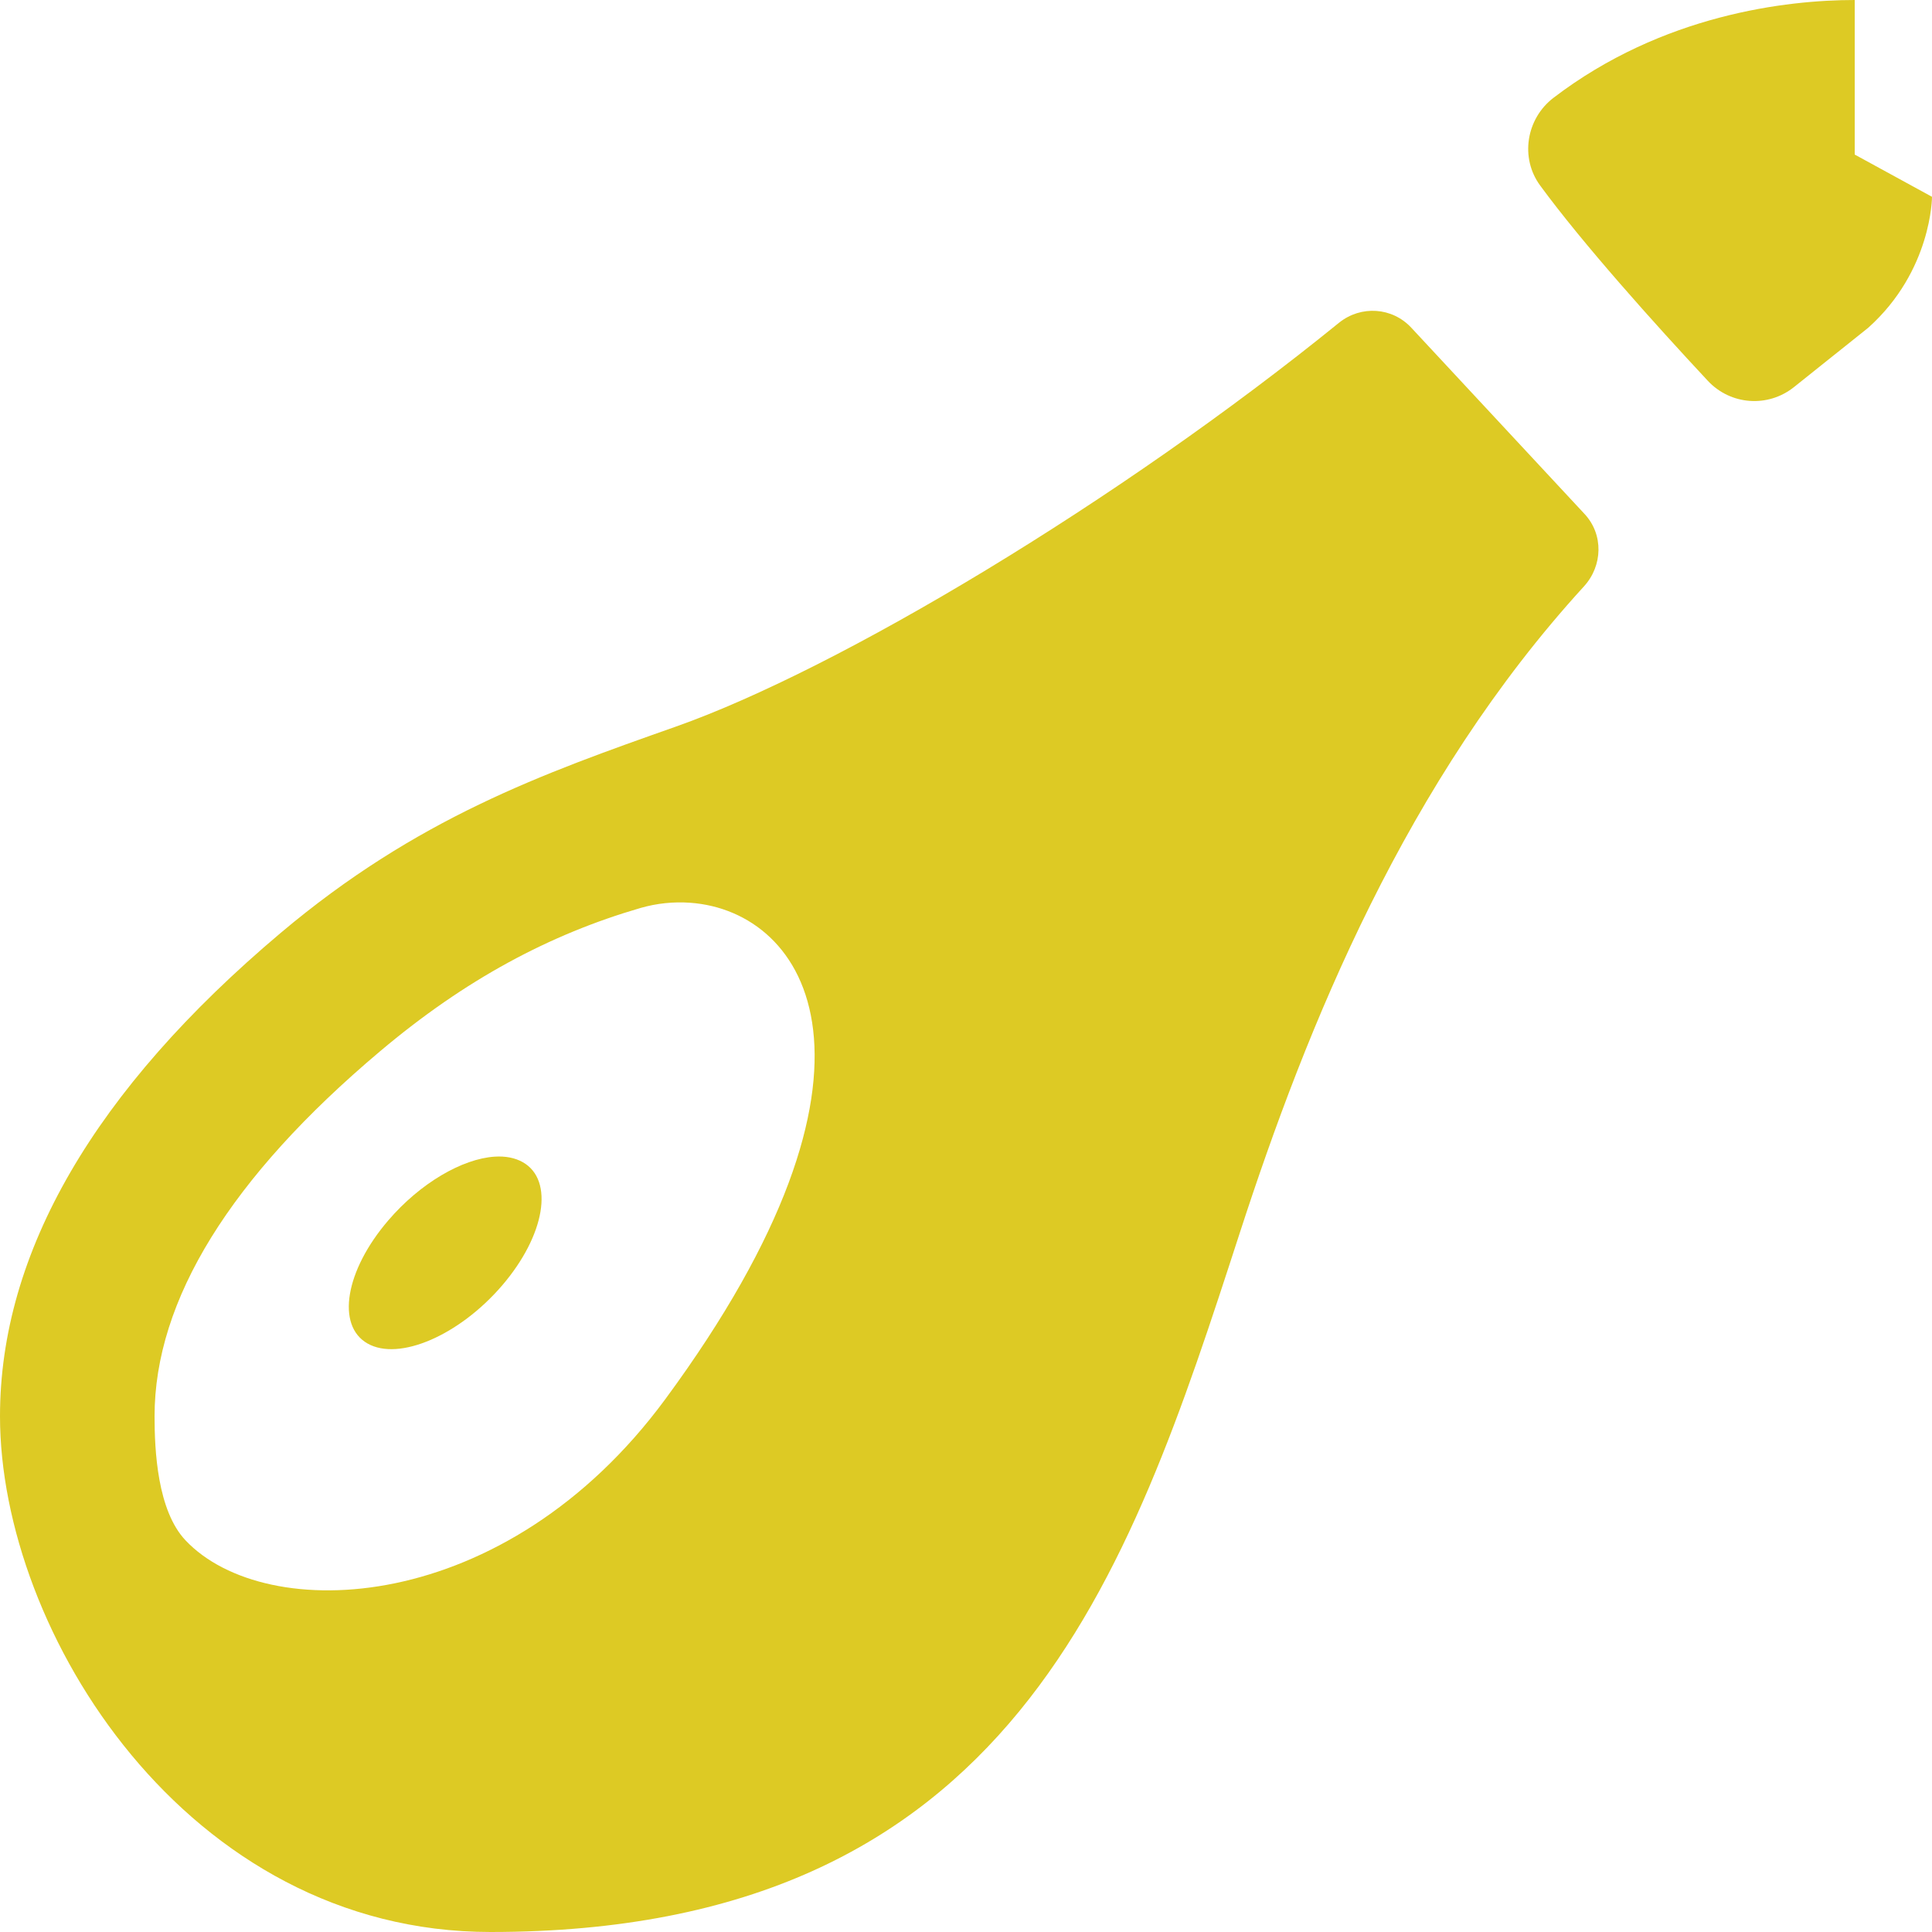 <?xml version="1.0" encoding="UTF-8"?> <svg xmlns="http://www.w3.org/2000/svg" width="44" height="44" viewBox="0 0 44 44" fill="none"><path d="M42.24 0C40.695 0 37.864 0.328 35.379 2.228C34.758 2.703 34.613 3.595 35.076 4.225C36.044 5.546 37.676 7.367 38.895 8.673C39.413 9.227 40.263 9.289 40.855 8.817L42.546 7.466C44 6.166 44 4.482 44 4.482L42.24 3.52V0ZM31.343 7.081C31.049 7.061 30.746 7.149 30.497 7.349C25.49 11.413 19.105 15.237 15.393 16.548C12.354 17.62 9.486 18.637 6.387 21.251C2.151 24.823 0 28.525 0 32.254C0 37.157 4.25 44 11.172 44C23.066 44 25.692 35.909 28.232 28.088C29.772 23.343 32.025 17.783 36.073 13.355C36.503 12.885 36.522 12.171 36.087 11.705L32.141 7.463C31.923 7.229 31.637 7.101 31.343 7.081ZM15.723 20.56C18.389 20.755 20.705 24.329 15.149 31.869C11.504 36.816 6.053 37.016 4.225 35.08C3.582 34.4 3.52 33.027 3.52 32.254C3.52 29.609 5.248 26.814 8.656 23.942C10.6 22.302 12.523 21.28 14.582 20.68C14.955 20.572 15.342 20.532 15.723 20.56ZM11.265 26.342C10.531 26.39 9.574 26.94 8.841 27.796C7.863 28.936 7.652 30.189 8.37 30.597C9.087 31.006 10.46 30.413 11.437 29.274C12.415 28.133 12.626 26.877 11.908 26.469C11.728 26.367 11.509 26.326 11.265 26.342Z" fill="#DDCA24"></path></svg> 